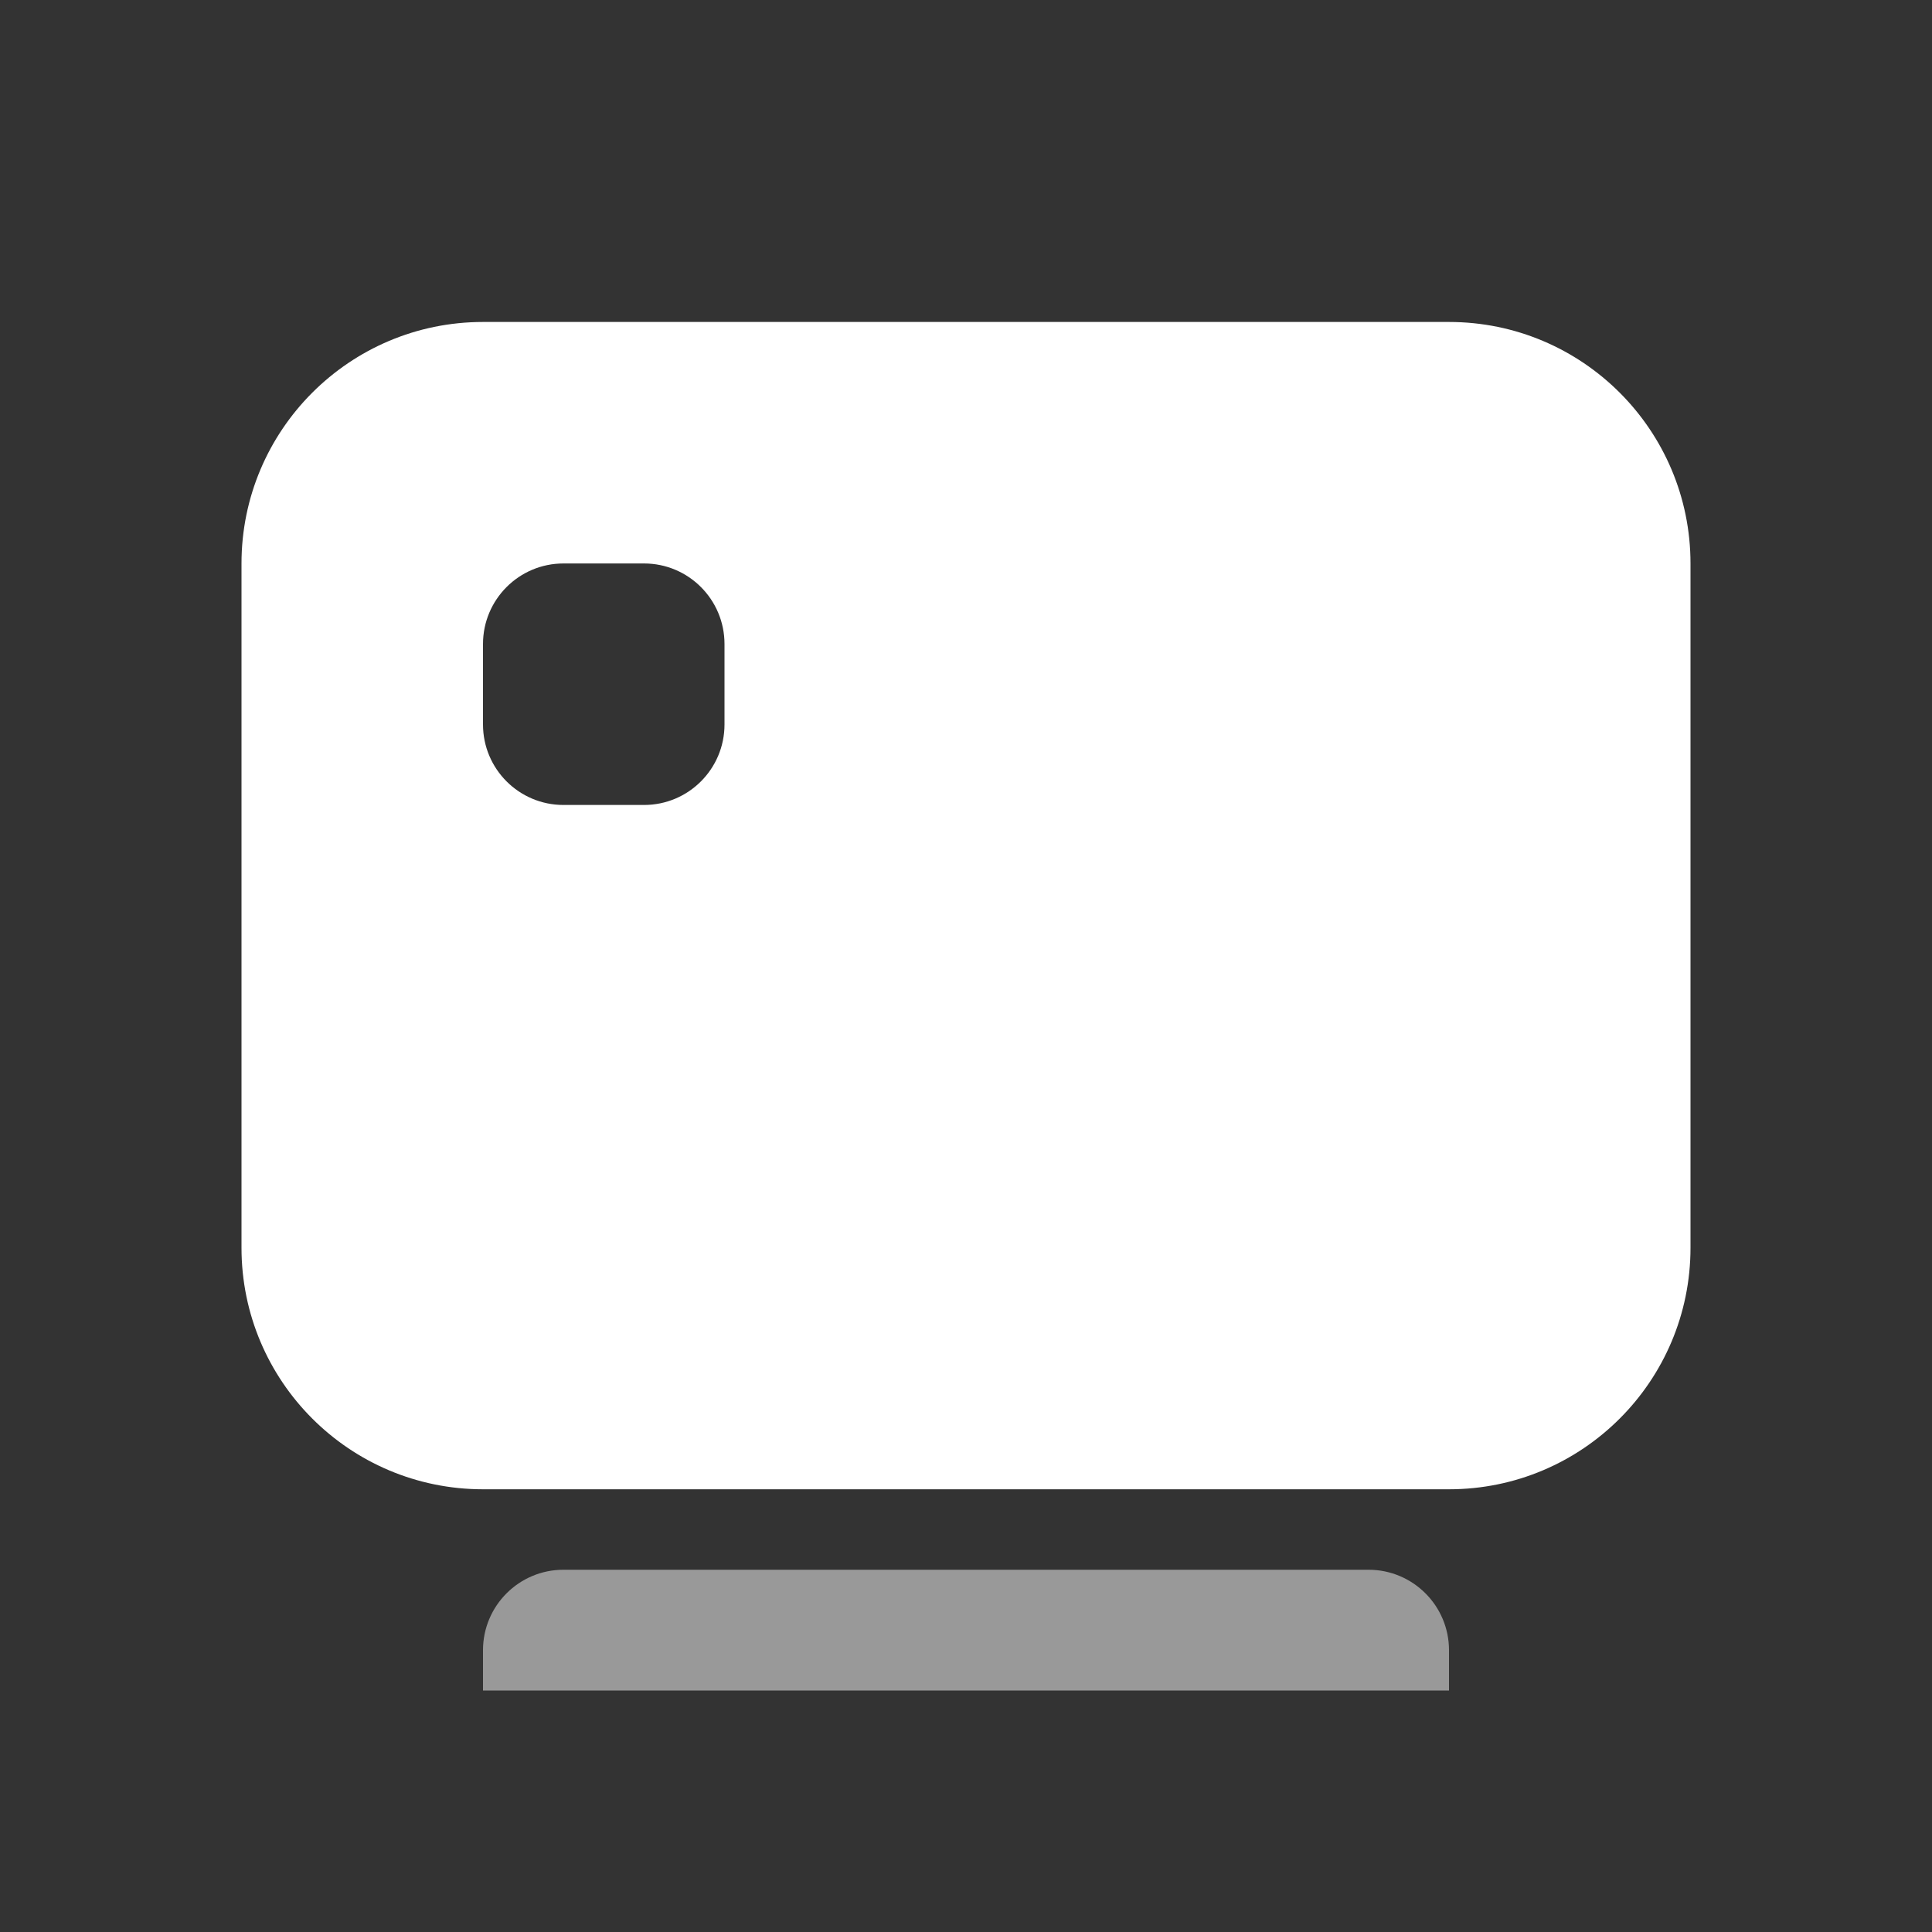 <svg xmlns="http://www.w3.org/2000/svg" xmlns:xlink="http://www.w3.org/1999/xlink" fill="none" version="1.1" width="20" height="20" viewBox="0 0 20 20"><rect x="0" y="0" width="20" height="20" fill="#333333" stroke="none"/><defs><clipPath id="master_svg0_416_09411"><rect x="0" y="0" width="20" height="20" rx="0"/></clipPath></defs><g clip-path="url(#master_svg0_416_09411)"><g style="opacity:0.5;"><path d="M5,17.083C5,16.623,5.373,16.25,5.833,16.25L14.167,16.25C14.627,16.25,15,16.623,15,17.083L15,17.5L5,17.5L5,17.083Z" fill="#FFFFFF" fill-opacity="1"/></g><g><path d="M2.5,5.833L2.5,12.917C2.5,14.297,3.619,15.417,5,15.417L15,15.417C16.381,15.417,17.5,14.297,17.5,12.917L17.5,5.833C17.5,4.453,16.381,3.333,15,3.333L5,3.333C3.619,3.333,2.5,4.453,2.5,5.833ZM5,6.667L5,7.5C5,7.96,5.373,8.333,5.833,8.333L6.667,8.333C7.127,8.333,7.5,7.96,7.5,7.5L7.5,6.667C7.5,6.206,7.127,5.833,6.667,5.833L5.833,5.833C5.373,5.833,5,6.206,5,6.667Z" fill-rule="evenodd" fill="#FFFFFF" fill-opacity="1"/></g></g></svg>